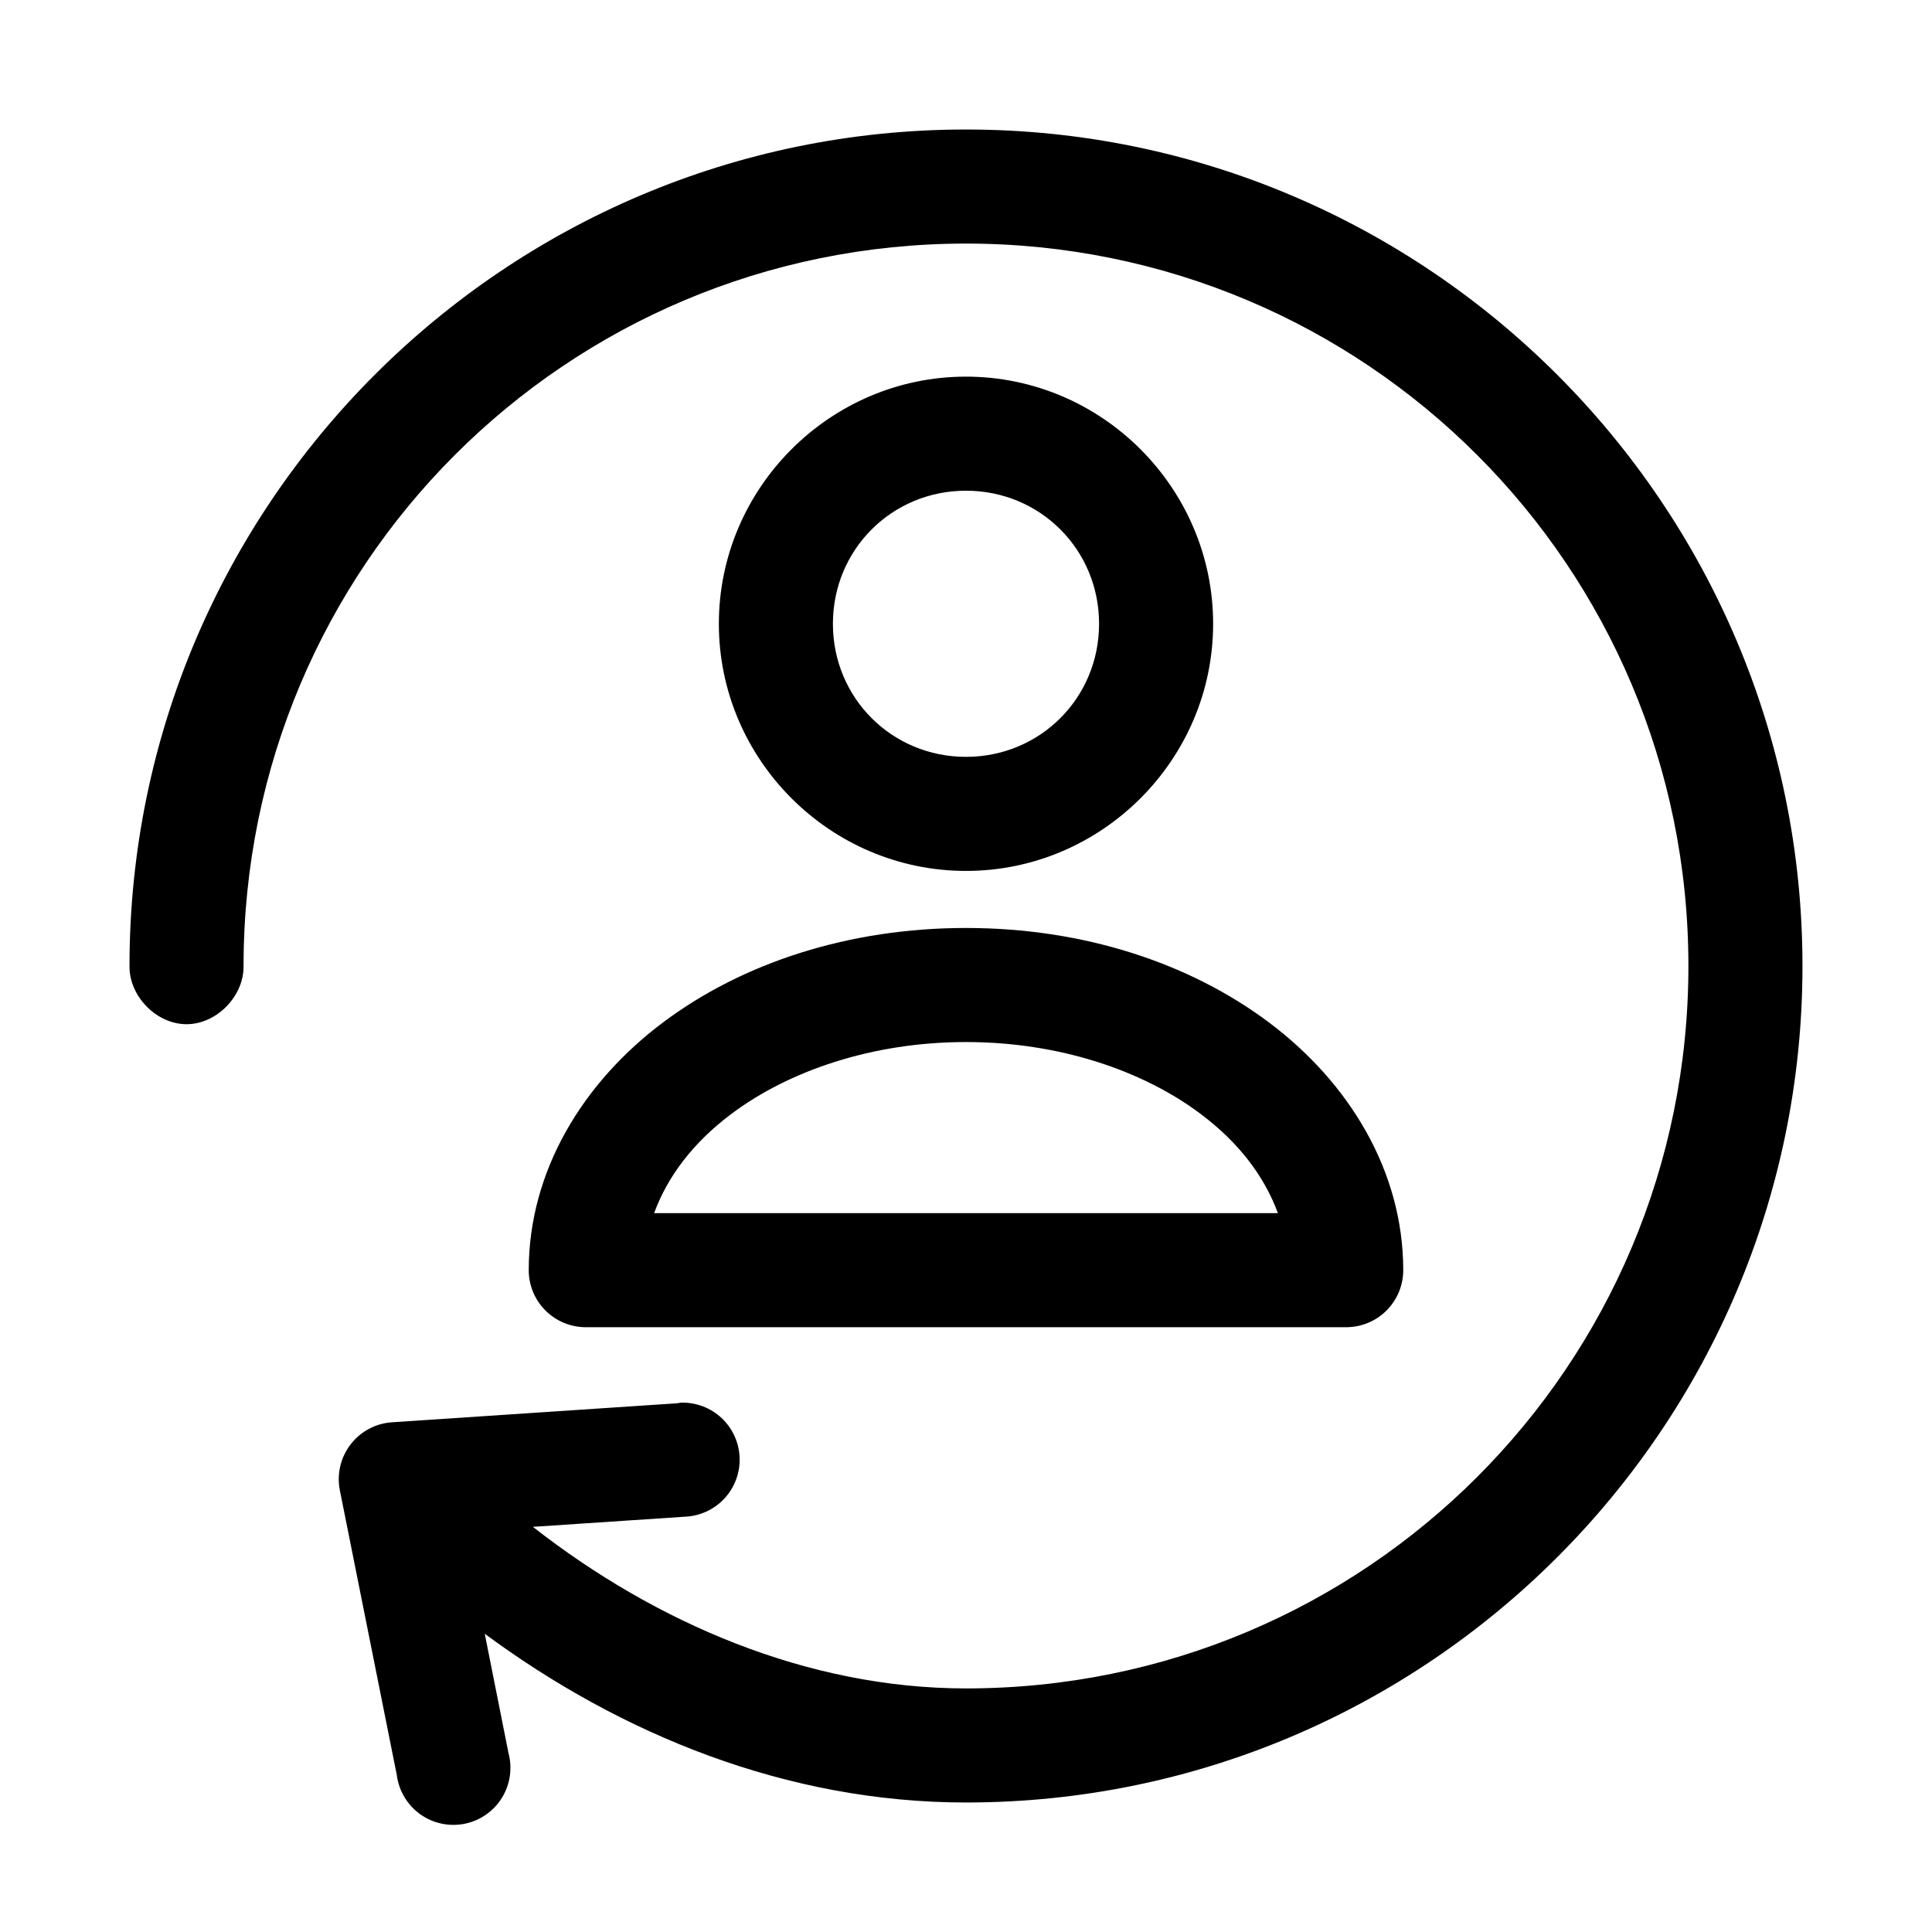 <?xml version="1.0" encoding="UTF-8"?>
<!-- Uploaded to: SVG Repo, www.svgrepo.com, Generator: SVG Repo Mixer Tools -->
<svg fill="#000000" width="800px" height="800px" version="1.1" viewBox="144 144 512 512" xmlns="http://www.w3.org/2000/svg">
 <path d="m400 178.32c-122.25 0-221.68 99.426-221.68 221.68-0.113 7.984 7.125 15.426 15.113 15.426 7.984 0 15.227-7.441 15.113-15.426 0-105.91 85.535-191.45 191.45-191.45 105.91 0 191.45 85.535 191.45 191.45 0 105.91-85.535 191.45-191.45 191.45-42.027 0-82.289-17.418-114.78-42.824l40.148-2.676c4.008-0.125 7.805-1.836 10.551-4.762 2.746-2.922 4.219-6.816 4.094-10.824s-1.84-7.805-4.762-10.551-6.816-4.219-10.828-4.09c-0.316 0.039-0.629 0.094-0.941 0.156l-75.574 5.039c-4.328 0.281-8.328 2.41-10.977 5.848-2.652 3.434-3.699 7.84-2.879 12.098l15.117 75.574c0.535 4.144 2.766 7.883 6.16 10.328 3.391 2.441 7.644 3.367 11.75 2.562 4.102-0.809 7.684-3.277 9.898-6.824 2.215-3.547 2.863-7.852 1.789-11.895l-6.297-31.645c35.914 26.543 79.91 44.715 127.53 44.715 122.25 0 221.68-99.426 221.68-221.68s-99.43-221.68-221.68-221.68zm0 65.492c-35.996 0-65.496 29.504-65.496 65.496s29.5 65.496 65.496 65.496c35.992 0 65.492-29.504 65.492-65.496s-29.5-65.496-65.492-65.496zm0 30.23c19.656 0 35.266 15.609 35.266 35.266s-15.609 35.266-35.266 35.266-35.27-15.609-35.27-35.266 15.613-35.266 35.27-35.266zm0 115.88c-30.891 0-59.109 9.145-80.297 25.035-21.188 15.887-35.582 39.336-35.582 65.652 0 4.008 1.594 7.852 4.43 10.688 2.832 2.832 6.676 4.426 10.688 4.426h201.52c4.008 0 7.852-1.594 10.688-4.426 2.832-2.836 4.426-6.68 4.426-10.688 0-26.316-14.395-49.766-35.582-65.652-21.188-15.891-49.406-25.035-80.293-25.035zm0 30.23c24.762 0 46.906 7.586 62.188 19.051 10.18 7.633 16.906 16.598 20.469 26.289h-165.31c3.559-9.691 10.285-18.656 20.465-26.289 15.281-11.465 37.43-19.051 62.191-19.051z"/>
</svg>